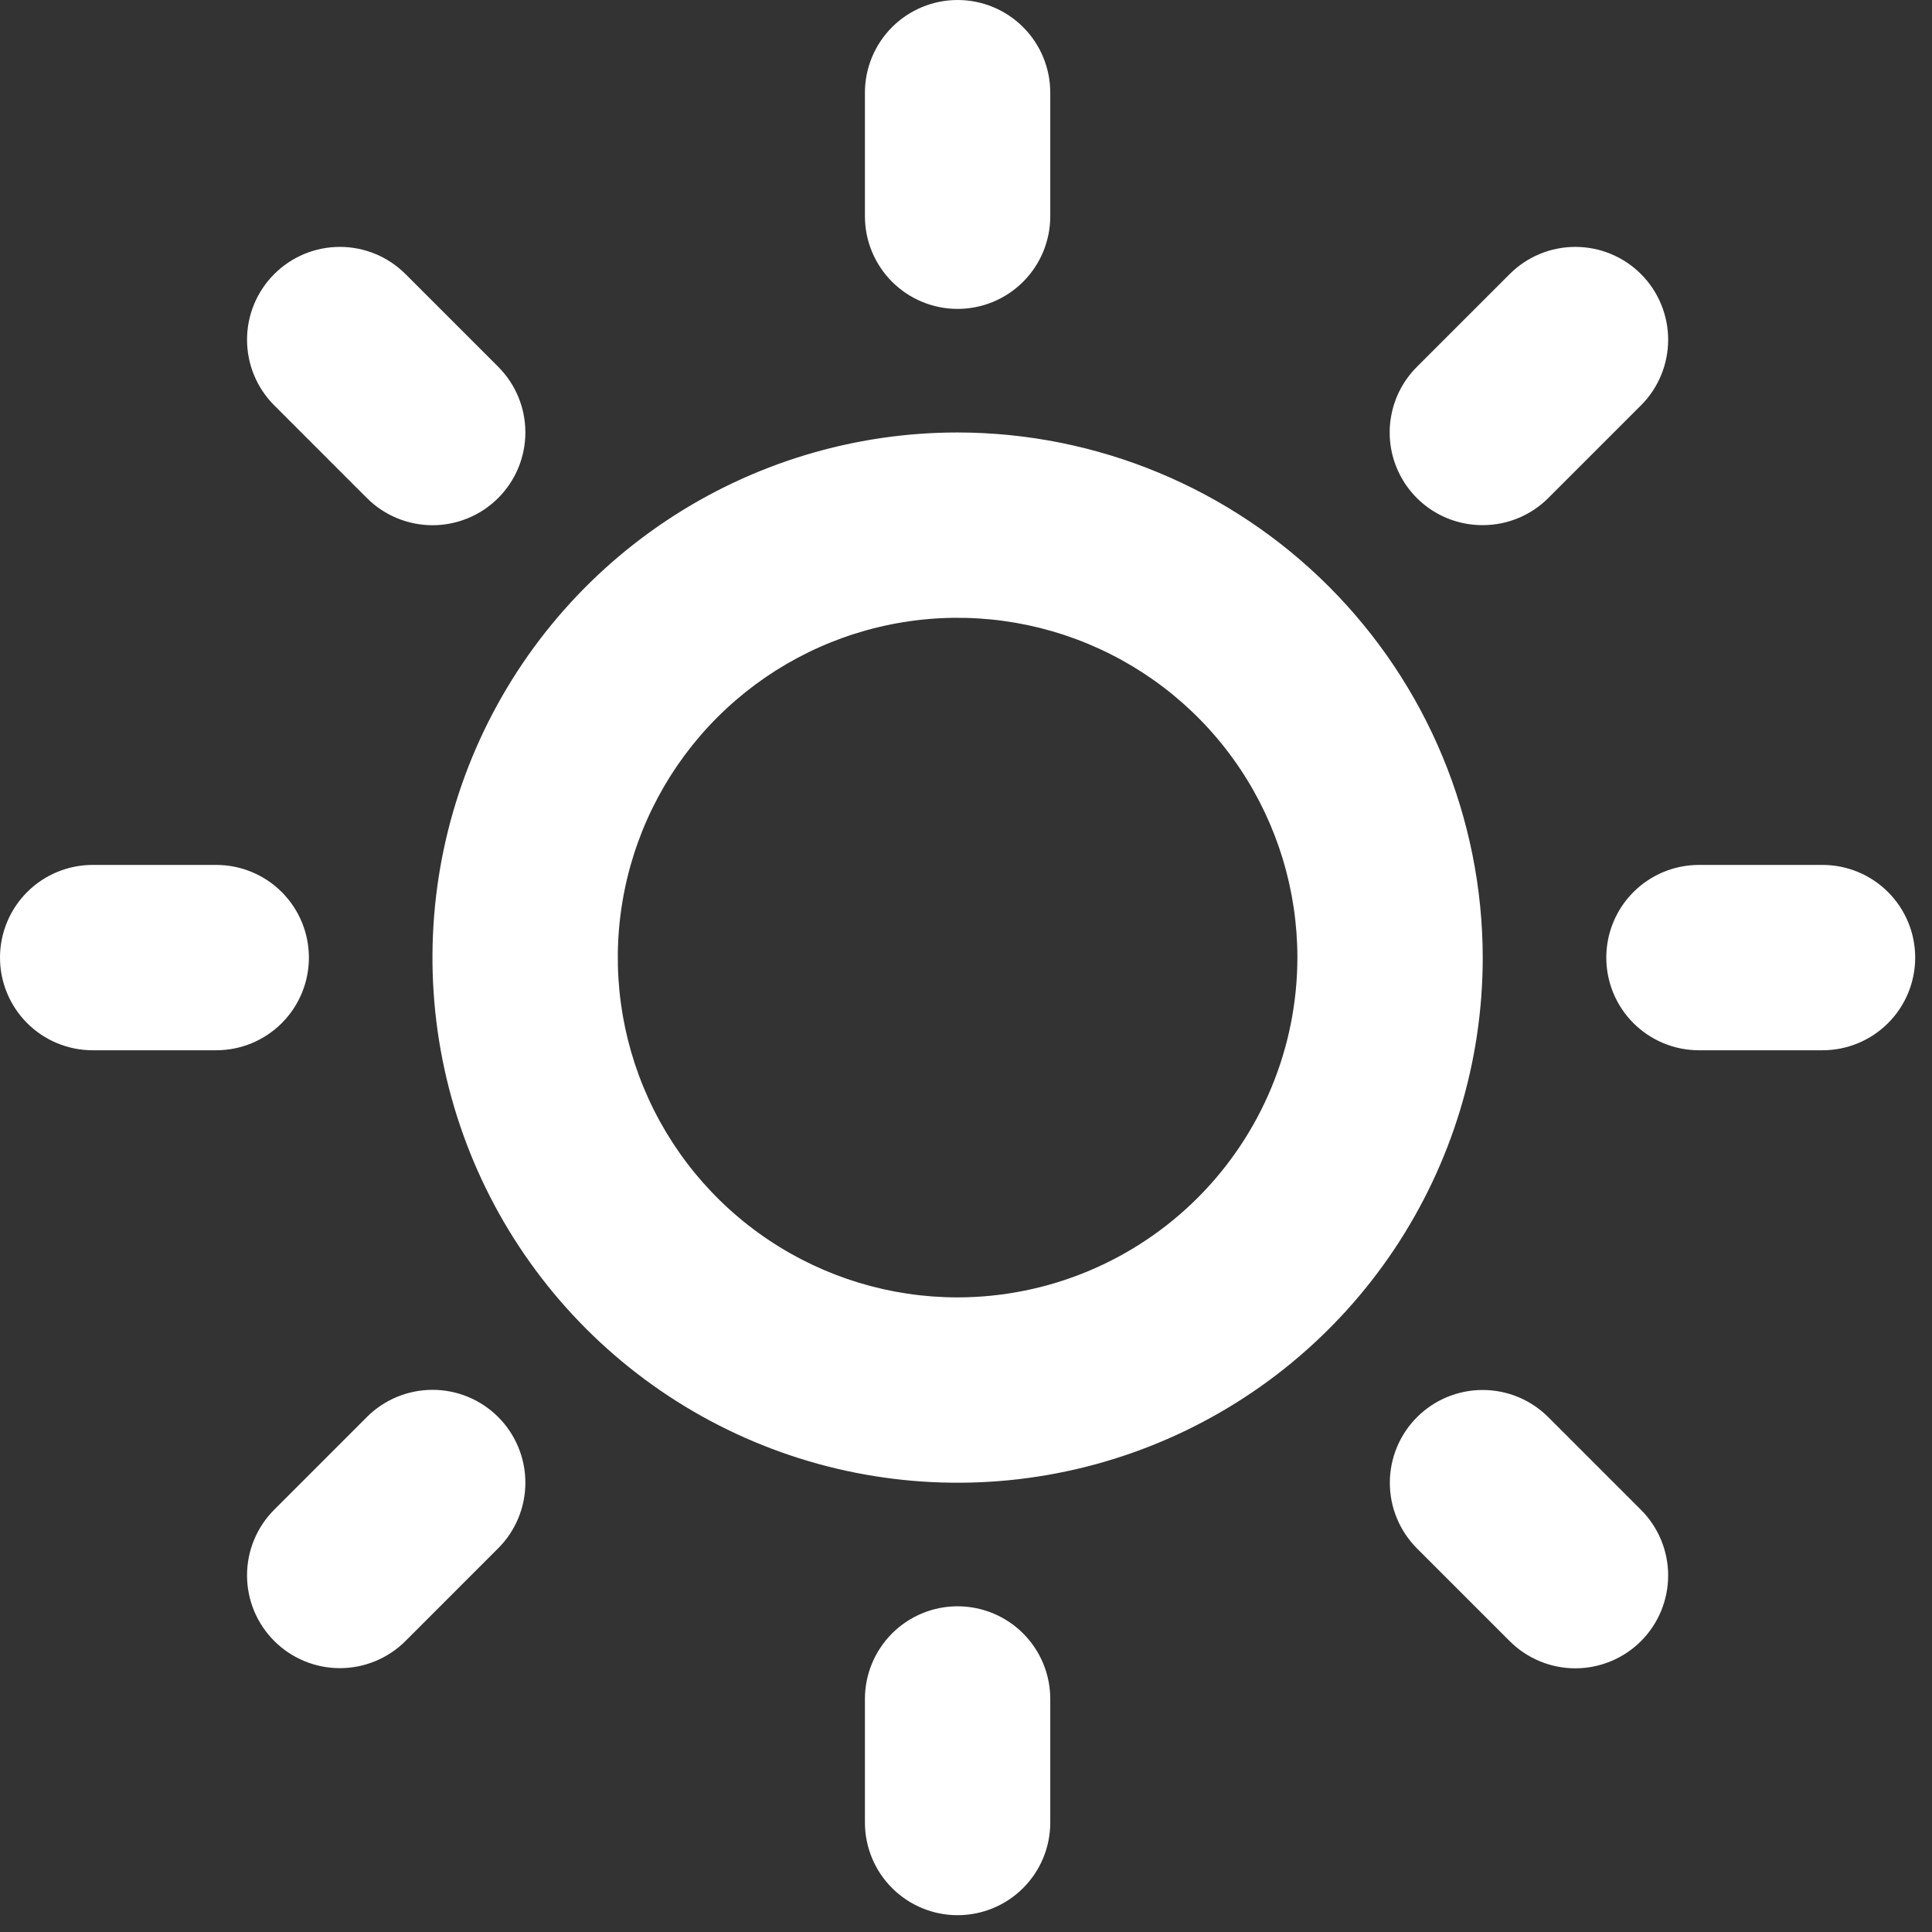 <?xml version="1.0"?>
<svg xmlns="http://www.w3.org/2000/svg" width="102" height="102" viewBox="0 0 104 104" fill="none">
<rect x="0" y="0" width="104" height="104" fill="#333333" stroke="none"/>
<path d="M46.559 11.64V4.988C46.559 3.665 47.085 2.397 48.02 1.461C48.956 0.526 50.225 0 51.548 0C52.871 0 54.14 0.526 55.075 1.461C56.011 2.397 56.536 3.665 56.536 4.988V11.64C56.536 12.963 56.011 14.232 55.075 15.167C54.14 16.103 52.871 16.628 51.548 16.628C50.225 16.628 48.956 16.103 48.02 15.167C47.085 14.232 46.559 12.963 46.559 11.64ZM79.816 51.548C79.816 57.139 78.158 62.604 75.052 67.253C71.946 71.901 67.531 75.525 62.365 77.664C57.2 79.804 51.516 80.363 46.033 79.273C40.549 78.182 35.513 75.49 31.559 71.536C27.606 67.583 24.913 62.546 23.823 57.063C22.732 51.579 23.292 45.895 25.431 40.73C27.571 35.565 31.194 31.15 35.843 28.044C40.492 24.938 45.957 23.28 51.548 23.28C59.042 23.287 66.228 26.268 71.528 31.568C76.827 36.867 79.808 44.053 79.816 51.548ZM69.839 51.548C69.839 47.93 68.766 44.394 66.756 41.386C64.746 38.378 61.89 36.033 58.547 34.649C55.205 33.264 51.528 32.902 47.979 33.608C44.431 34.314 41.172 36.056 38.614 38.614C36.056 41.172 34.314 44.431 33.608 47.979C32.902 51.528 33.264 55.205 34.649 58.547C36.033 61.89 38.378 64.746 41.386 66.756C44.394 68.766 47.93 69.839 51.548 69.839C56.397 69.833 61.046 67.904 64.475 64.475C67.904 61.046 69.833 56.397 69.839 51.548ZM19.75 26.809C20.214 27.273 20.765 27.641 21.372 27.892C21.978 28.143 22.628 28.273 23.284 28.273C23.94 28.273 24.59 28.143 25.196 27.892C25.802 27.641 26.353 27.273 26.817 26.809C27.281 26.345 27.649 25.794 27.901 25.188C28.152 24.581 28.281 23.932 28.281 23.276C28.281 22.619 28.152 21.969 27.901 21.363C27.649 20.757 27.281 20.206 26.817 19.742L21.829 14.754C20.892 13.816 19.621 13.29 18.295 13.29C16.97 13.29 15.699 13.816 14.762 14.754C13.825 15.691 13.298 16.962 13.298 18.287C13.298 19.612 13.825 20.883 14.762 21.82L19.75 26.809ZM19.75 76.278L14.762 81.267C14.298 81.731 13.93 82.282 13.678 82.888C13.427 83.494 13.298 84.144 13.298 84.8C13.298 85.456 13.427 86.106 13.678 86.713C13.93 87.319 14.298 87.87 14.762 88.334C15.699 89.271 16.97 89.797 18.295 89.797C18.951 89.797 19.601 89.668 20.208 89.417C20.814 89.166 21.365 88.798 21.829 88.334L26.817 83.345C27.754 82.408 28.281 81.137 28.281 79.812C28.281 78.486 27.754 77.215 26.817 76.278C25.88 75.341 24.609 74.815 23.284 74.815C21.959 74.815 20.687 75.341 19.75 76.278ZM79.816 28.268C80.471 28.269 81.12 28.14 81.726 27.89C82.331 27.639 82.882 27.272 83.345 26.809L88.334 21.82C88.798 21.357 89.166 20.806 89.417 20.199C89.668 19.593 89.797 18.943 89.797 18.287C89.797 17.631 89.668 16.981 89.417 16.375C89.166 15.768 88.798 15.217 88.334 14.754C87.87 14.289 87.319 13.921 86.713 13.67C86.106 13.419 85.456 13.29 84.8 13.29C84.144 13.29 83.494 13.419 82.888 13.67C82.282 13.921 81.731 14.289 81.267 14.754L76.278 19.742C75.576 20.44 75.098 21.33 74.904 22.301C74.71 23.271 74.808 24.277 75.188 25.192C75.567 26.105 76.21 26.886 77.034 27.434C77.858 27.982 78.826 28.272 79.816 28.268ZM83.345 76.287C82.408 75.349 81.137 74.823 79.812 74.823C78.486 74.823 77.215 75.349 76.278 76.287C75.341 77.224 74.815 78.495 74.815 79.82C74.815 81.145 75.341 82.416 76.278 83.353L81.267 88.342C82.204 89.279 83.475 89.806 84.8 89.806C86.126 89.806 87.397 89.279 88.334 88.342C89.271 87.405 89.797 86.134 89.797 84.808C89.797 83.483 89.271 82.212 88.334 81.275L83.345 76.287ZM16.628 51.548C16.628 50.225 16.103 48.956 15.167 48.02C14.232 47.085 12.963 46.559 11.64 46.559H4.988C3.665 46.559 2.397 47.085 1.461 48.02C0.526 48.956 0 50.225 0 51.548C0 52.871 0.526 54.14 1.461 55.075C2.397 56.011 3.665 56.536 4.988 56.536H11.64C12.963 56.536 14.232 56.011 15.167 55.075C16.103 54.14 16.628 52.871 16.628 51.548ZM51.548 86.467C50.225 86.467 48.956 86.993 48.02 87.928C47.085 88.864 46.559 90.133 46.559 91.456V98.107C46.559 99.43 47.085 100.699 48.02 101.634C48.956 102.57 50.225 103.095 51.548 103.095C52.871 103.095 54.14 102.57 55.075 101.634C56.011 100.699 56.536 99.43 56.536 98.107V91.456C56.536 90.133 56.011 88.864 55.075 87.928C54.14 86.993 52.871 86.467 51.548 86.467ZM98.107 46.559H91.456C90.133 46.559 88.864 47.085 87.928 48.02C86.993 48.956 86.467 50.225 86.467 51.548C86.467 52.871 86.993 54.14 87.928 55.075C88.864 56.011 90.133 56.536 91.456 56.536H98.107C99.43 56.536 100.699 56.011 101.634 55.075C102.57 54.14 103.095 52.871 103.095 51.548C103.095 50.225 102.57 48.956 101.634 48.02C100.699 47.085 99.43 46.559 98.107 46.559Z" fill="white"/>
</svg>
